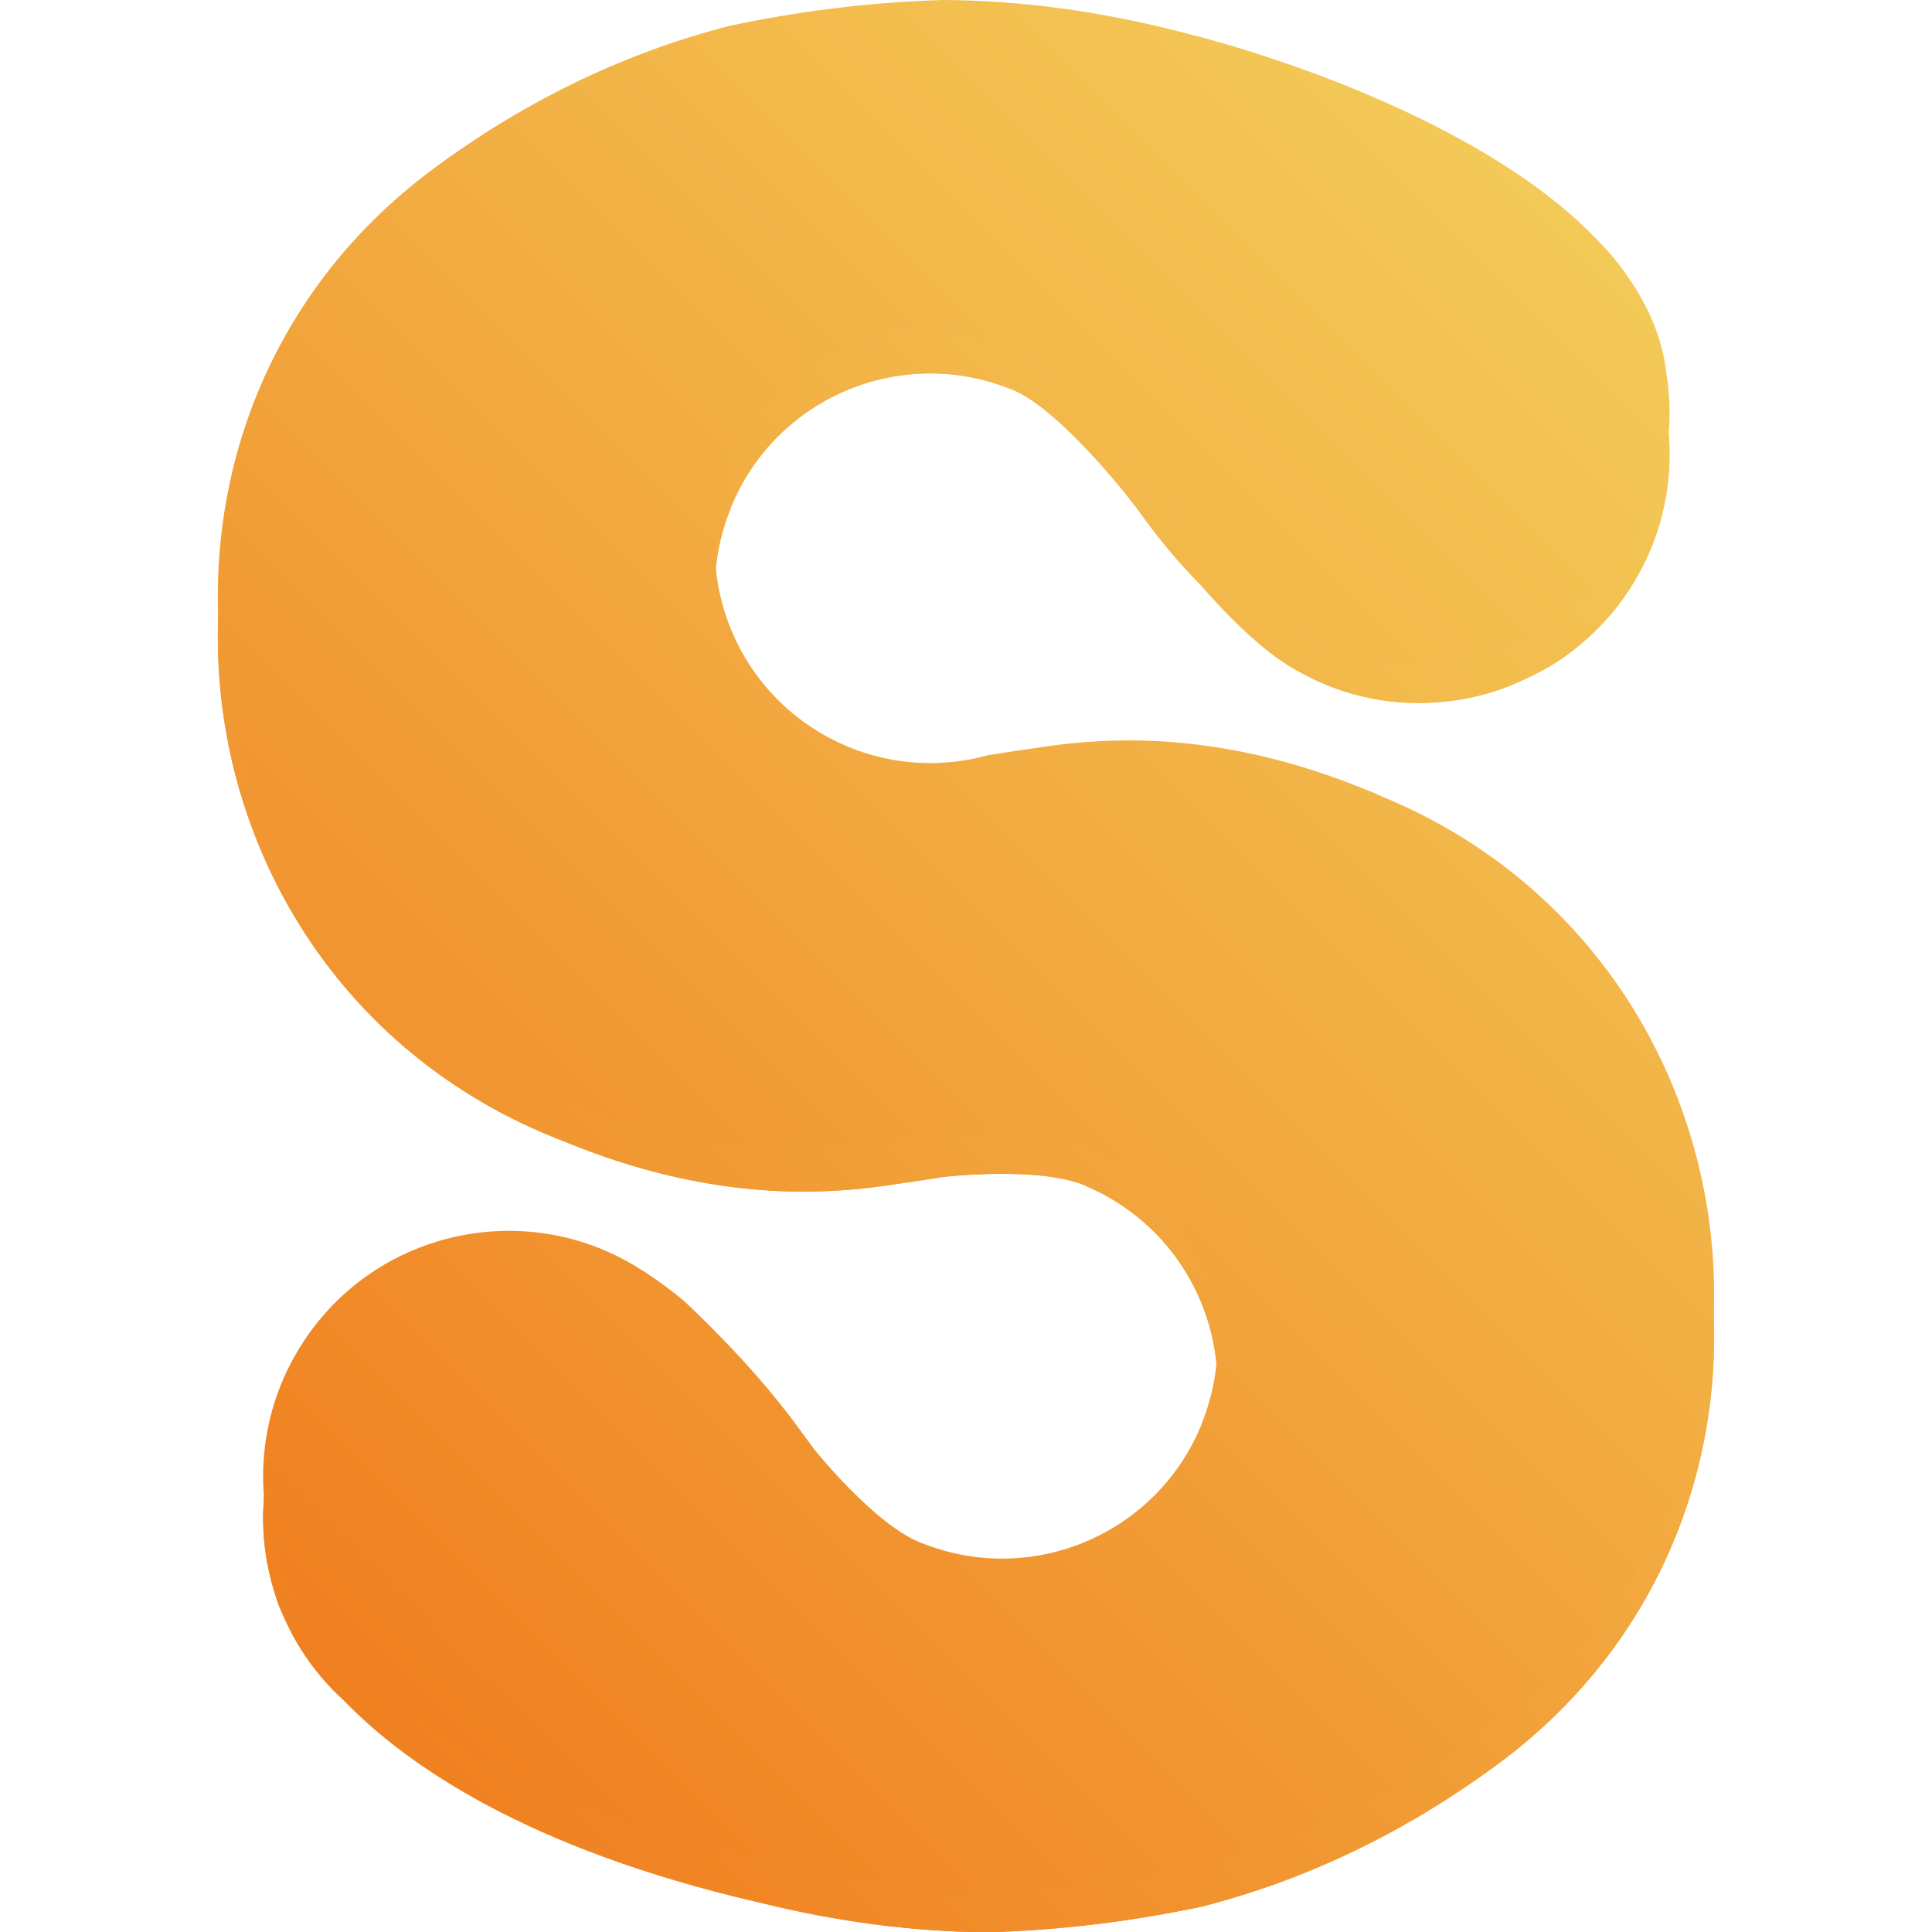<?xml version="1.0" encoding="UTF-8"?>
<svg xmlns="http://www.w3.org/2000/svg" xmlns:xlink="http://www.w3.org/1999/xlink" viewBox="0 0 70 70">
  <defs>
    <style>
      .cls-1 {
        clip-path: url(#clippath-2);
      }

      .cls-2 {
        isolation: isolate;
      }

      .cls-3 {
        fill: none;
      }

      .cls-3, .cls-4, .cls-5 {
        stroke-width: 0px;
      }

      .cls-6 {
        clip-path: url(#clippath-1);
      }

      .cls-4 {
        fill: url(#Unbenannter_Verlauf_14-2);
      }

      .cls-7 {
        clip-path: url(#clippath);
      }

      .cls-5 {
        fill: url(#Unbenannter_Verlauf_14);
      }

      .cls-8 {
        mix-blend-mode: multiply;
      }
    </style>
    <clipPath id="clippath">
      <path class="cls-3" d="M49.89,30.28c-.58-.23-.9-.36-.93-.37-4.94-1.9-8.75-1.69-11.09-1.35h0c-.42.06-.79.12-1.1.16-.46.07-.96.15-.96.15h0c-1.62.45-3.4.39-5.08-.3-.02,0-.04-.02-.06-.03-3.92-1.66-5.79-6.14-4.21-10.09l.03-.09c1.61-3.91,6.03-5.81,9.96-4.33.08.03.16.06.24.09,1.4.58,3.33,2.83,4.09,3.77.08.11.17.22.25.32.02.02.04.05.05.06.51.69,1.25,1.74,2.4,2.9.88,1,1.62,1.73,2.29,2.28.11.1.42.32.42.33.32.23.63.43.94.59,3.96,2.18,7.63.45,7.63.45h0c.16-.06.3-.13.44-.19.31-.14.62-.3.92-.47.26-.15.41-.26.41-.26h0c.9-.61,1.71-1.39,2.37-2.34l.06-.09c1.32-1.96,1.76-4.25,1.42-6.4,0,0,0-.02,0-.02-.14-1.23-.62-2.37-1.33-3.41-.29-.44-.63-.87-1.01-1.26-4.65-5.06-14.5-7.52-14.75-7.58-3.23-.87-6.28-1.28-9.15-1.29,0,0,0,0,.01,0,0,0,0,0-.01,0-1.23.04-2.56.13-3.98.31-1.32.16-2.54.38-3.66.61-4.1,1.04-7.73,2.91-10.86,5.24-12.12,9.06-9.56,27.93,4.48,33.56.58.23.9.36.93.37,4.94,1.9,8.75,1.69,11.09,1.35h0c.42-.06.79-.12,1.1-.16.46-.07.96-.15.96-.15,0,0,3.4-.39,5.08.3.02,0,.04.02.06.03,3.92,1.66,5.79,6.14,4.21,10.09l-.03.09c-1.61,3.91-6.03,5.81-9.96,4.33-.08-.03-.16-.06-.24-.09-1.68-.69-3.82-3.37-3.82-3.37,0,0-.3-.41-.58-.79-.73-1-2.01-2.58-4.12-4.57-.41-.35-.85-.67-1.31-.98-.08-.06-.16-.11-.25-.16-4.02-2.59-9.4-1.53-12.13,2.43l-.06.09c-1.61,2.39-1.9,5.28-1.05,7.82h0s.06.25.26.67c.49,1.14,1.23,2.2,2.19,3.07,2.31,2.39,6.71,5.39,14.97,7.31,0,0,0,0,.01,0,2.96.74,5.77,1.09,8.43,1.1,1.23-.04,2.56-.13,3.98-.31,1.32-.16,2.54-.38,3.66-.61,4.1-1.04,7.73-2.91,10.86-5.24,12.12-9.06,9.56-27.93-4.48-33.56Z"></path>
    </clipPath>
    <linearGradient id="Unbenannter_Verlauf_14" data-name="Unbenannter Verlauf 14" x1="4.32" y1="66.44" x2="65.68" y2="5.07" gradientUnits="userSpaceOnUse">
      <stop offset="0" stop-color="#f07619"></stop>
      <stop offset=".57" stop-color="#f2ad42"></stop>
      <stop offset="1" stop-color="#f4d35e"></stop>
    </linearGradient>
    <clipPath id="clippath-1">
      <path class="cls-3" d="M49.89,30.28c-.58-.23-.9-.36-.93-.37-4.94-1.9-8.75-1.69-11.09-1.35h0c-.42.06-.79.12-1.1.16-.46.07-.96.15-.96.15h0c-1.62.45-3.4.39-5.08-.3-.02,0-.04-.02-.06-.03-3.92-1.66-5.79-6.14-4.21-10.09l.03-.09c1.61-3.91,6.03-5.81,9.96-4.33.08.03.16.06.24.09,1.4.58,3.33,2.83,4.09,3.77.08.11.17.22.25.32.02.02.04.05.05.06.51.69,1.25,1.74,2.4,2.9.88,1,1.62,1.73,2.29,2.28.11.1.42.32.42.33.32.23.63.43.94.59,3.96,2.18,7.63.45,7.63.45h0c.16-.06.3-.13.44-.19.31-.14.62-.3.92-.47.26-.15.41-.26.41-.26h0c.9-.61,1.71-1.39,2.37-2.34l.06-.09c1.32-1.96,1.76-4.25,1.42-6.4,0,0,0-.02,0-.02-.14-1.23-.62-2.37-1.33-3.41-.29-.44-.63-.87-1.01-1.26-4.65-5.06-14.5-7.52-14.75-7.58-3.23-.87-6.28-1.28-9.15-1.29,0,0,0,0,.01,0,0,0,0,0-.01,0-1.23.04-2.56.13-3.98.31-1.32.16-2.54.38-3.66.61-4.1,1.04-7.73,2.91-10.86,5.24-12.12,9.06-9.56,27.93,4.48,33.56.58.23.9.36.93.37,4.94,1.9,8.75,1.69,11.09,1.35h0c.42-.06.79-.12,1.1-.16.46-.07.96-.15.96-.15,0,0,3.4-.39,5.08.3.02,0,.04.02.06.03,3.92,1.66,5.79,6.14,4.21,10.09l-.03.09c-1.61,3.91-6.03,5.81-9.96,4.33-.08-.03-.16-.06-.24-.09-1.68-.69-3.82-3.37-3.82-3.37,0,0-.3-.41-.58-.79-.73-1-2.01-2.58-4.12-4.57-.41-.35-.85-.67-1.31-.98-.08-.06-.16-.11-.25-.16-4.02-2.59-9.4-1.53-12.13,2.43l-.06.09c-1.61,2.39-1.9,5.28-1.05,7.82h0s.06.25.26.67c.49,1.14,1.23,2.2,2.19,3.07,2.31,2.39,6.71,5.39,14.97,7.31,0,0,0,0,.01,0,2.96.74,5.77,1.09,8.43,1.1,1.23-.04,2.56-.13,3.98-.31,1.32-.16,2.54-.38,3.66-.61,4.1-1.04,7.73-2.91,10.86-5.24,12.12-9.06,9.56-27.93-4.48-33.56Z"></path>
    </clipPath>
    <clipPath id="clippath-2">
      <path class="cls-3" d="M49.89,28.77c-.58-.23-.9-.36-.93-.37-4.94-1.9-8.75-1.69-11.09-1.35h0c-.42.06-.79.12-1.1.16-.46.07-.96.15-.96.15h0c-1.62.45-3.4.39-5.08-.3-.02,0-.04-.02-.06-.03-3.92-1.66-5.79-6.14-4.21-10.09l.03-.09c1.61-3.91,6.03-5.81,9.96-4.33.08.03.16.06.24.09,1.4.58,3.33,2.83,4.09,3.77.08.11.17.22.25.32.02.02.04.05.05.06.51.69,1.25,1.74,2.4,2.9.88,1,1.62,1.73,2.29,2.28.11.1.42.32.42.33.32.23.63.43.94.59,3.96,2.18,7.63.45,7.63.45h0c.16-.06.3-.13.44-.19.31-.14.62-.3.92-.47.26-.15.41-.26.41-.26h0c.9-.61,1.71-1.39,2.37-2.34l.06-.09c1.32-1.96,1.76-4.25,1.42-6.4,0,0,0-.02,0-.02-.14-1.23-.62-2.37-1.33-3.41-.29-.44-.63-.87-1.01-1.26-4.65-5.06-14.5-7.52-14.75-7.58-3.23-.87-6.28-1.28-9.15-1.29,0,0,0,0,.01,0,0,0,0,0-.01,0-1.23.04-2.56.13-3.98.31-1.32.16-2.54.38-3.66.61-4.1,1.04-7.73,2.91-10.86,5.24-12.12,9.06-9.56,27.93,4.48,33.56.58.23.9.36.93.37,4.94,1.9,8.75,1.69,11.09,1.35h0c.42-.06.79-.12,1.1-.16.46-.07.96-.15.96-.15,0,0,3.4-.39,5.08.3.02,0,.04.02.06.03,3.92,1.66,5.79,6.14,4.21,10.09l-.03.09c-1.61,3.91-6.03,5.81-9.96,4.33-.08-.03-.16-.06-.24-.09-1.68-.69-3.82-3.37-3.82-3.37,0,0-.3-.41-.58-.79-.73-1-2.01-2.58-4.12-4.57-.41-.35-.85-.67-1.31-.98-.08-.06-.16-.11-.25-.16-4.02-2.59-9.4-1.53-12.13,2.43l-.06.09c-1.61,2.39-1.9,5.28-1.05,7.82h0s.06.25.26.67c.49,1.14,1.23,2.2,2.19,3.07,2.31,2.39,6.71,5.39,14.97,7.31,0,0,0,0,.01,0,2.96.74,5.77,1.09,8.43,1.1,1.23-.04,2.56-.13,3.98-.31,1.32-.16,2.54-.38,3.66-.61,4.1-1.04,7.73-2.91,10.86-5.24,12.12-9.06,9.56-27.93-4.48-33.56Z"></path>
    </clipPath>
    <linearGradient id="Unbenannter_Verlauf_14-2" data-name="Unbenannter Verlauf 14" x1="4.32" y1="64.93" x2="65.68" y2="3.56" xlink:href="#Unbenannter_Verlauf_14"></linearGradient>
  </defs>
  <g class="cls-2">
    <g id="Ebene_1" data-name="Ebene 1">
      <g>
        <g class="cls-7">
          <rect class="cls-5" x="7.88" y="1.51" width="54.24" height="68.49"></rect>
        </g>
        <g class="cls-8">
          <g class="cls-6">
            <rect class="cls-5" x="7.88" y="1.51" width="54.24" height="68.49"></rect>
          </g>
        </g>
        <g class="cls-1">
          <rect class="cls-4" x="7.88" y="0" width="54.24" height="68.49"></rect>
        </g>
      </g>
    </g>
  </g>
</svg>

